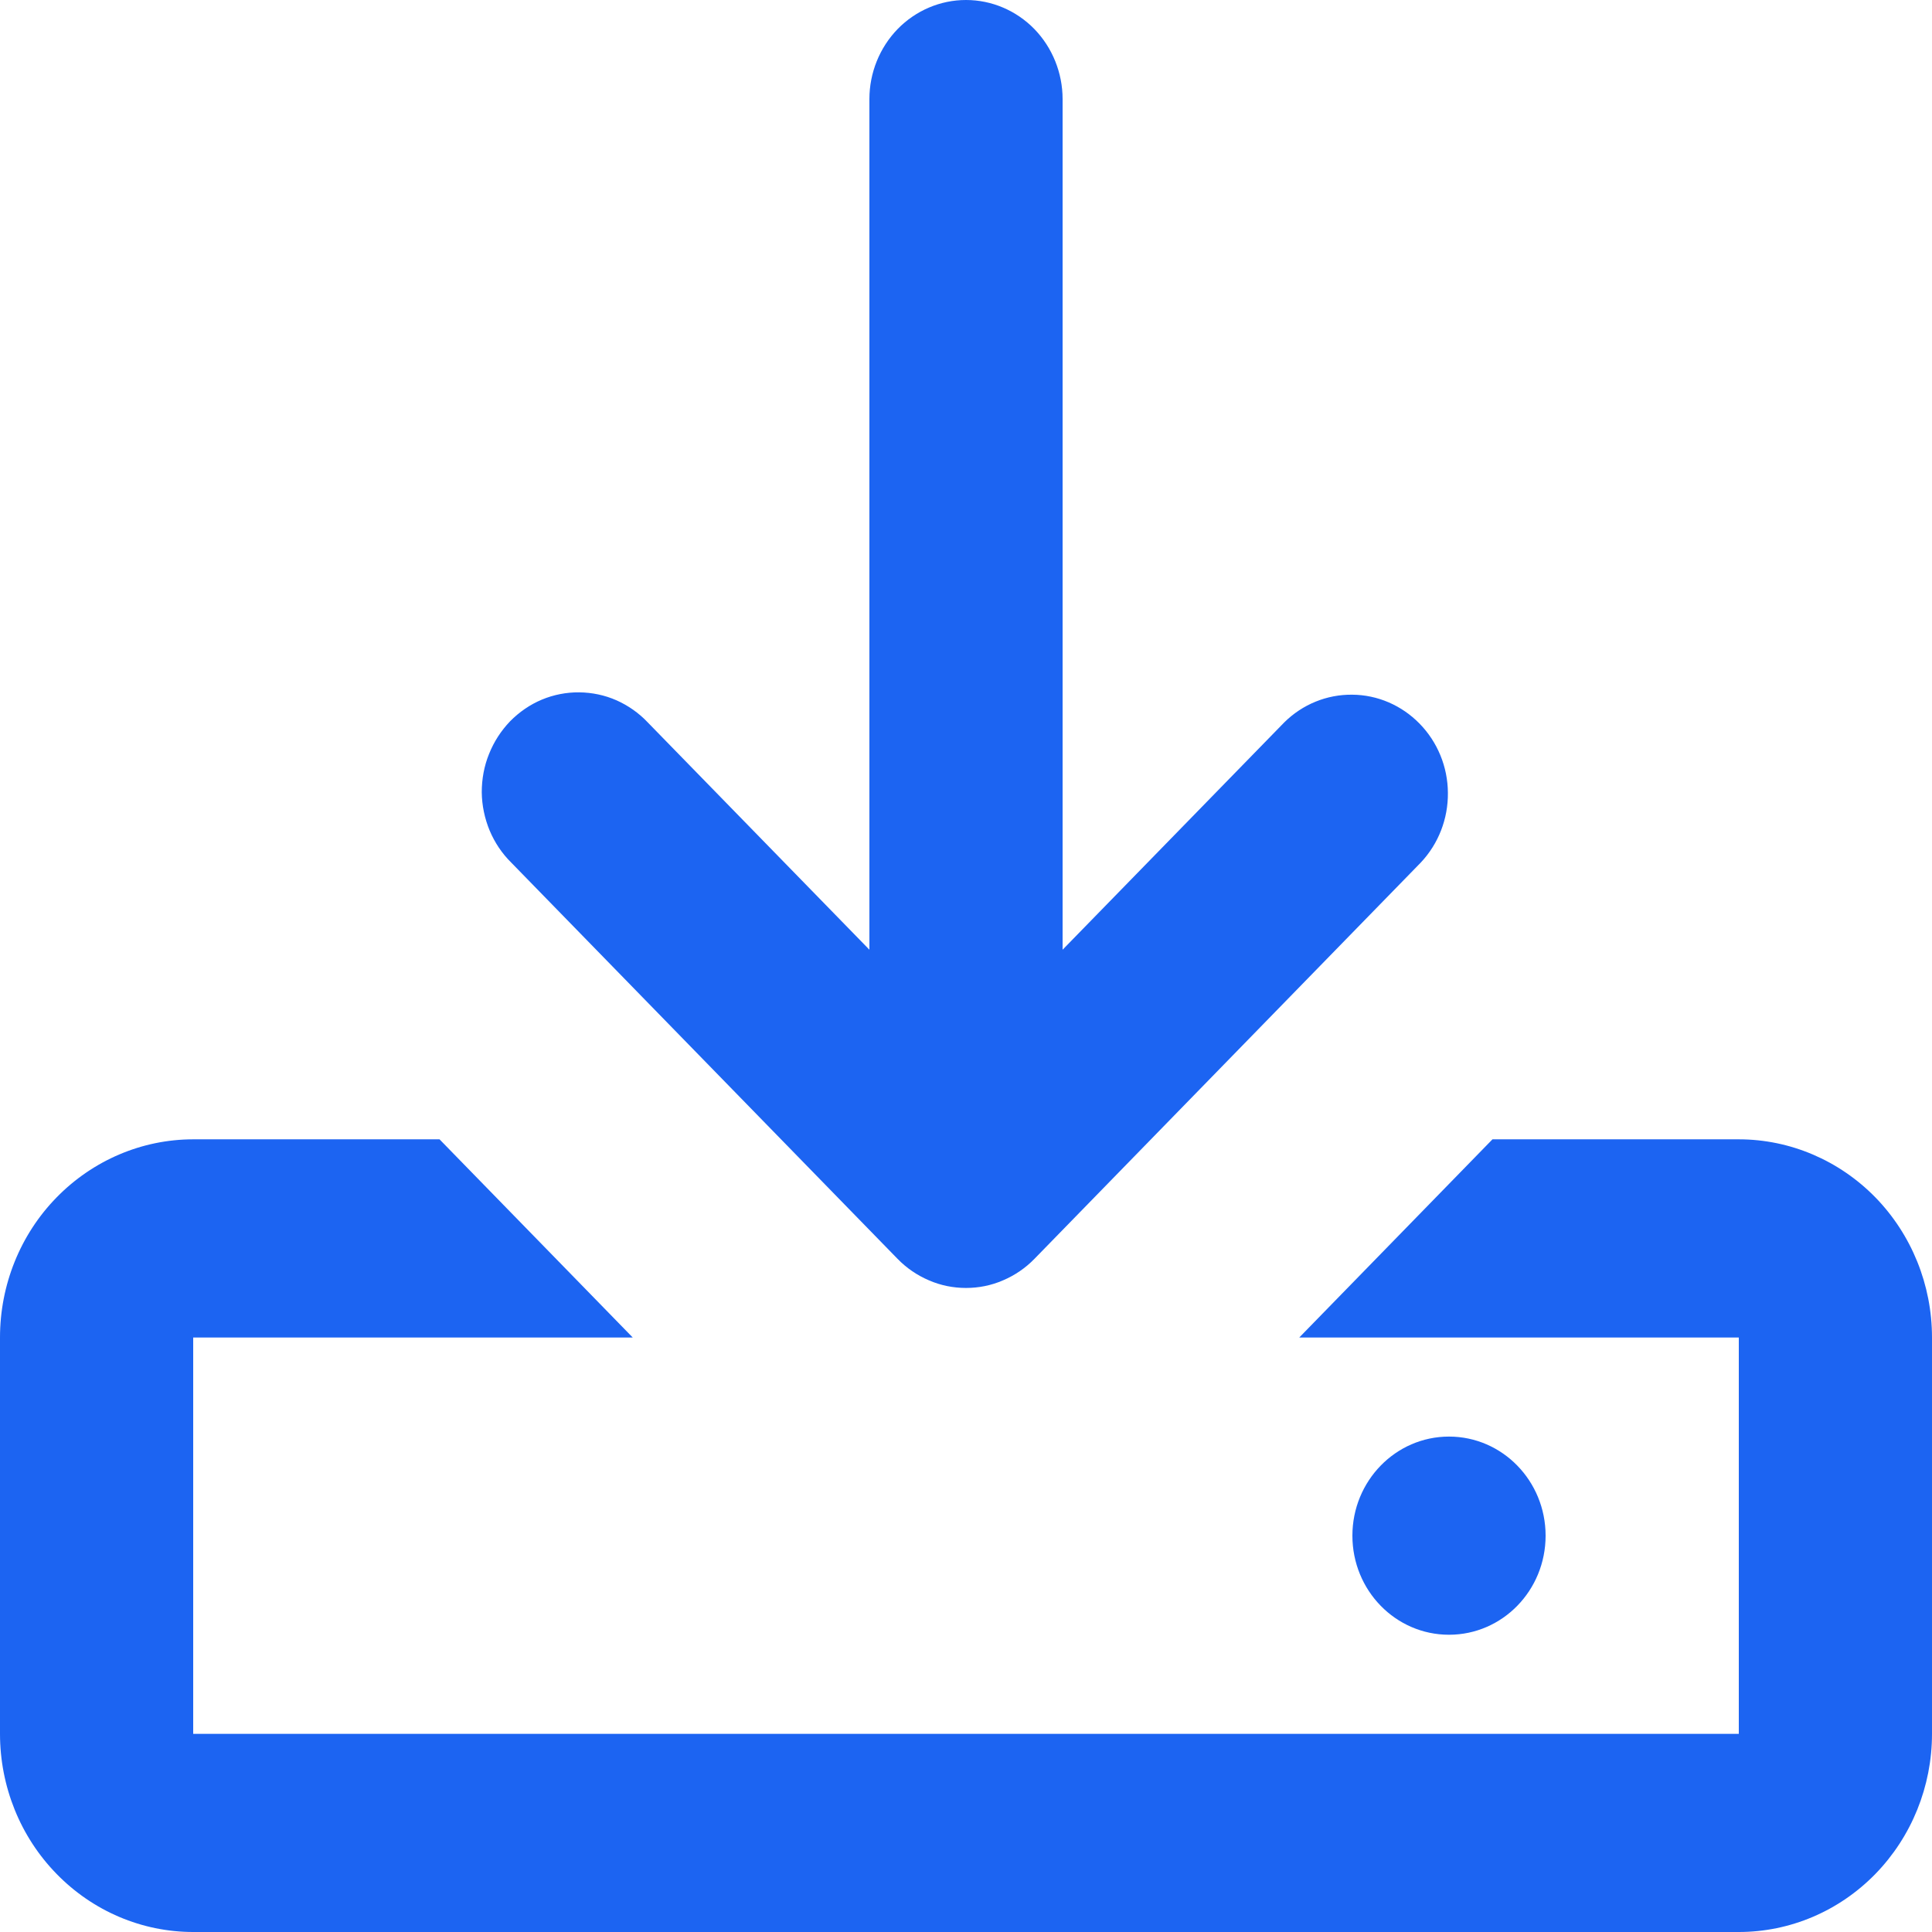 <svg width="14" height="14" viewBox="0 0 14 14" fill="none" xmlns="http://www.w3.org/2000/svg">
<path d="M12.6 8.256H10.815L9.415 9.692H12.6V12.564H1.4V9.692H4.585L3.185 8.256H1.4C1.029 8.256 0.673 8.408 0.41 8.677C0.147 8.946 0 9.311 0 9.692V12.564C0 12.945 0.147 13.31 0.41 13.579C0.673 13.849 1.029 14 1.4 14H12.6C12.971 14 13.327 13.849 13.59 13.579C13.852 13.31 14 12.945 14 12.564V9.692C14 9.311 13.852 8.946 13.59 8.677C13.327 8.408 12.971 8.256 12.6 8.256Z" fill="#1C64F2"/>
<path d="M6.504 9.122C6.569 9.189 6.647 9.242 6.732 9.278C6.817 9.315 6.908 9.333 7 9.333C7.092 9.333 7.183 9.315 7.268 9.278C7.353 9.242 7.431 9.189 7.496 9.122L10.296 6.25C10.423 6.115 10.494 5.934 10.492 5.745C10.491 5.557 10.417 5.377 10.287 5.244C10.157 5.111 9.982 5.035 9.798 5.034C9.615 5.032 9.438 5.104 9.306 5.235L7.7 6.882V0.718C7.7 0.528 7.626 0.345 7.495 0.21C7.364 0.076 7.186 0 7 0C6.814 0 6.636 0.076 6.505 0.21C6.374 0.345 6.3 0.528 6.3 0.718V6.882L4.695 5.236C4.63 5.167 4.553 5.113 4.468 5.075C4.382 5.037 4.29 5.018 4.197 5.017C4.105 5.016 4.012 5.034 3.926 5.07C3.84 5.106 3.762 5.16 3.696 5.227C3.631 5.295 3.579 5.375 3.544 5.463C3.508 5.551 3.491 5.646 3.491 5.741C3.492 5.836 3.512 5.931 3.548 6.018C3.585 6.106 3.638 6.185 3.705 6.251L6.504 9.122Z" fill="#1C64F2"/>
<path d="M10.5 11.846C10.887 11.846 11.2 11.525 11.2 11.128C11.2 10.732 10.887 10.41 10.5 10.41C10.113 10.41 9.8 10.732 9.8 11.128C9.8 11.525 10.113 11.846 10.5 11.846Z" fill="#1C64F2"/>
</svg>
